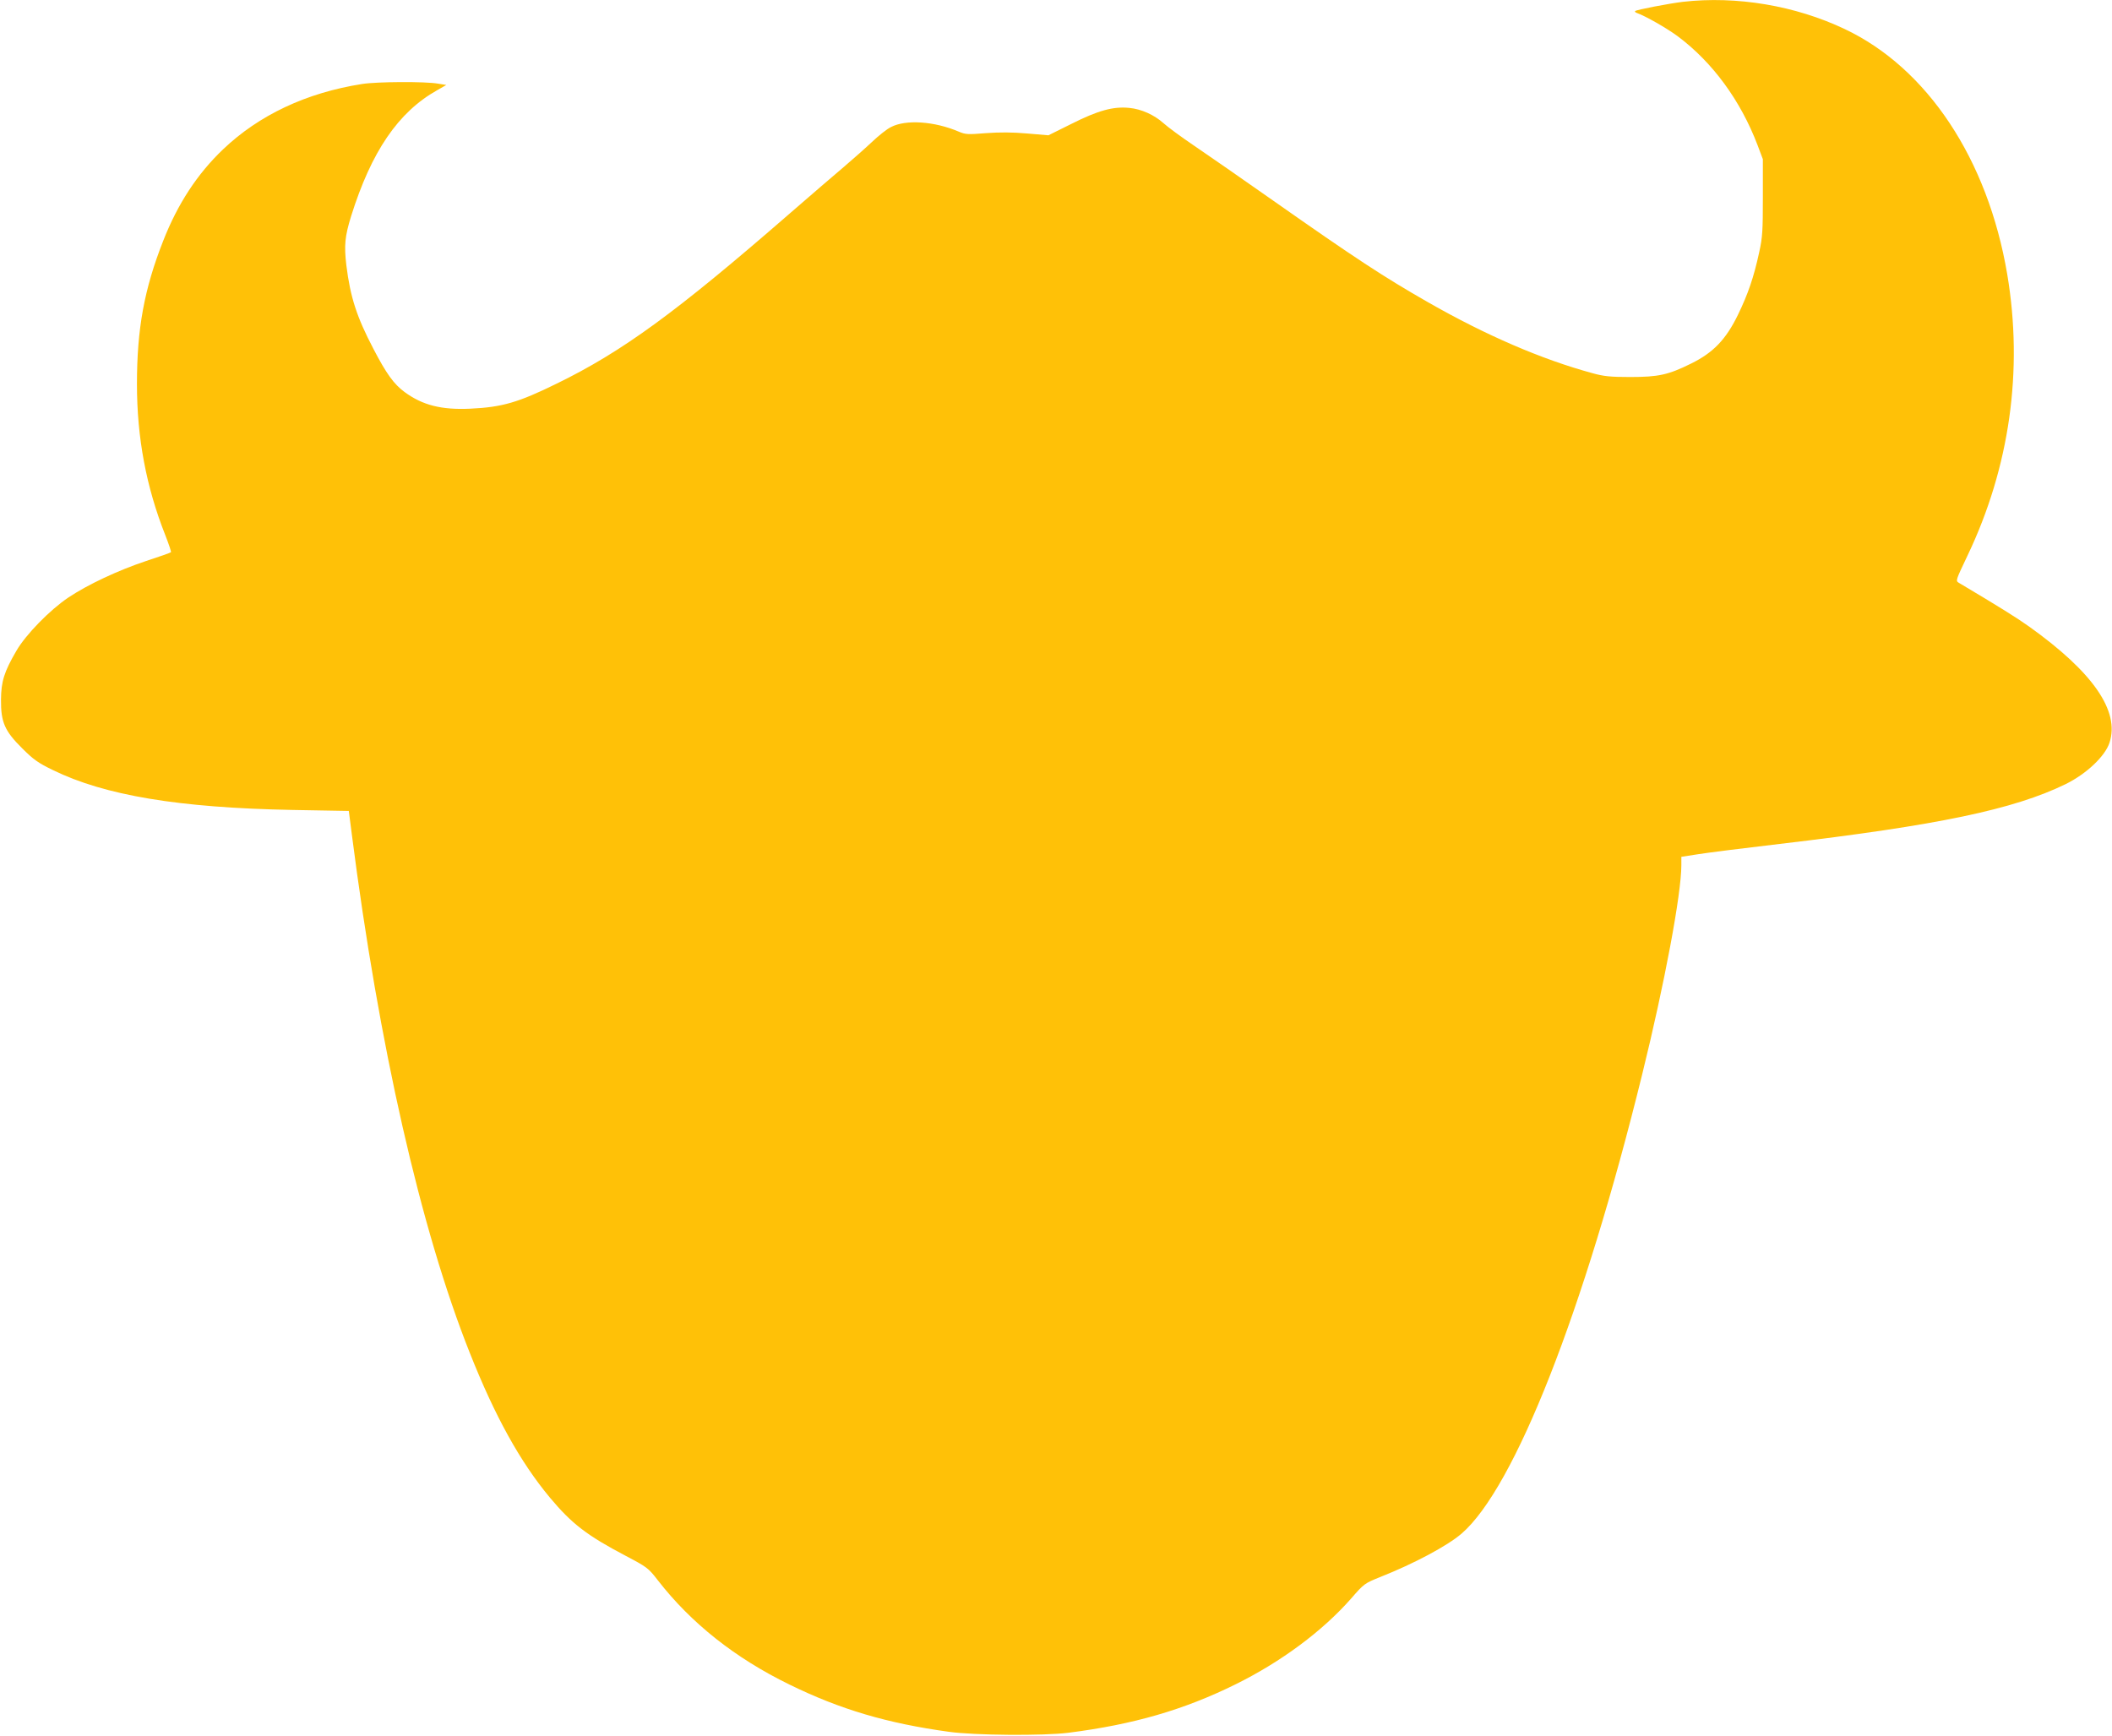 <?xml version="1.0" standalone="no"?>
<!DOCTYPE svg PUBLIC "-//W3C//DTD SVG 20010904//EN"
 "http://www.w3.org/TR/2001/REC-SVG-20010904/DTD/svg10.dtd">
<svg version="1.0" xmlns="http://www.w3.org/2000/svg"
 width="1280pt" height="1052pt" viewBox="0 0 1280 1052"
 preserveAspectRatio="xMidYMid meet">
<g transform="translate(0,1052) scale(0.1,-0.1)"
fill="#ffc107" stroke="none">
<path d="M10200 10509 c-84 -10 -282 -48 -290 -56 -3 -3 1 -8 9 -11 54 -19
183 -93 248 -141 212 -158 382 -390 485 -661 l32 -85 0 -230 c0 -201 -2 -243
-22 -333 -33 -153 -68 -254 -129 -380 -73 -150 -150 -230 -285 -296 -137 -68
-197 -81 -368 -81 -119 0 -160 4 -228 23 -309 84 -647 230 -997 430 -268 153
-443 268 -940 617 -181 127 -395 276 -475 330 -80 54 -164 116 -188 138 -57
51 -134 86 -208 93 -97 10 -190 -16 -349 -96 l-141 -70 -129 11 c-90 8 -167 8
-250 2 -109 -9 -124 -8 -164 9 -147 63 -321 75 -411 28 -25 -12 -76 -53 -115
-90 -38 -36 -115 -104 -170 -151 -55 -46 -203 -174 -330 -284 -686 -597 -1013
-836 -1411 -1030 -232 -114 -330 -143 -524 -152 -175 -8 -289 21 -398 101 -65
48 -110 110 -189 262 -101 193 -140 313 -164 507 -14 120 -9 174 29 297 123
392 285 630 521 763 l56 32 -50 8 c-78 14 -372 12 -460 -2 -338 -53 -625 -188
-844 -397 -155 -148 -274 -329 -362 -554 -115 -292 -159 -533 -159 -868 0
-325 56 -623 172 -916 21 -54 37 -101 34 -103 -2 -3 -71 -27 -153 -54 -168
-56 -351 -142 -468 -220 -112 -75 -259 -225 -316 -324 -74 -127 -92 -185 -93
-295 -1 -137 22 -190 128 -295 68 -68 97 -89 186 -132 315 -154 763 -229 1455
-242 l339 -6 18 -140 c164 -1281 417 -2395 715 -3144 153 -386 306 -662 486
-878 132 -158 224 -229 458 -352 131 -69 138 -74 196 -149 202 -260 468 -471
798 -632 308 -151 594 -235 965 -286 155 -22 575 -25 725 -6 393 50 698 138
1012 293 278 137 529 324 702 521 78 90 82 92 176 130 205 81 407 189 493 263
321 277 741 1346 1095 2785 135 547 237 1092 237 1266 l0 51 103 16 c56 9 278
37 492 62 961 113 1419 209 1735 363 125 62 238 168 265 251 63 192 -101 428
-488 704 -73 52 -175 116 -424 264 -22 13 -21 13 51 165 256 536 339 1124 241
1706 -118 697 -484 1249 -985 1486 -299 142 -655 202 -980 165z"/>
</g>
</svg>
